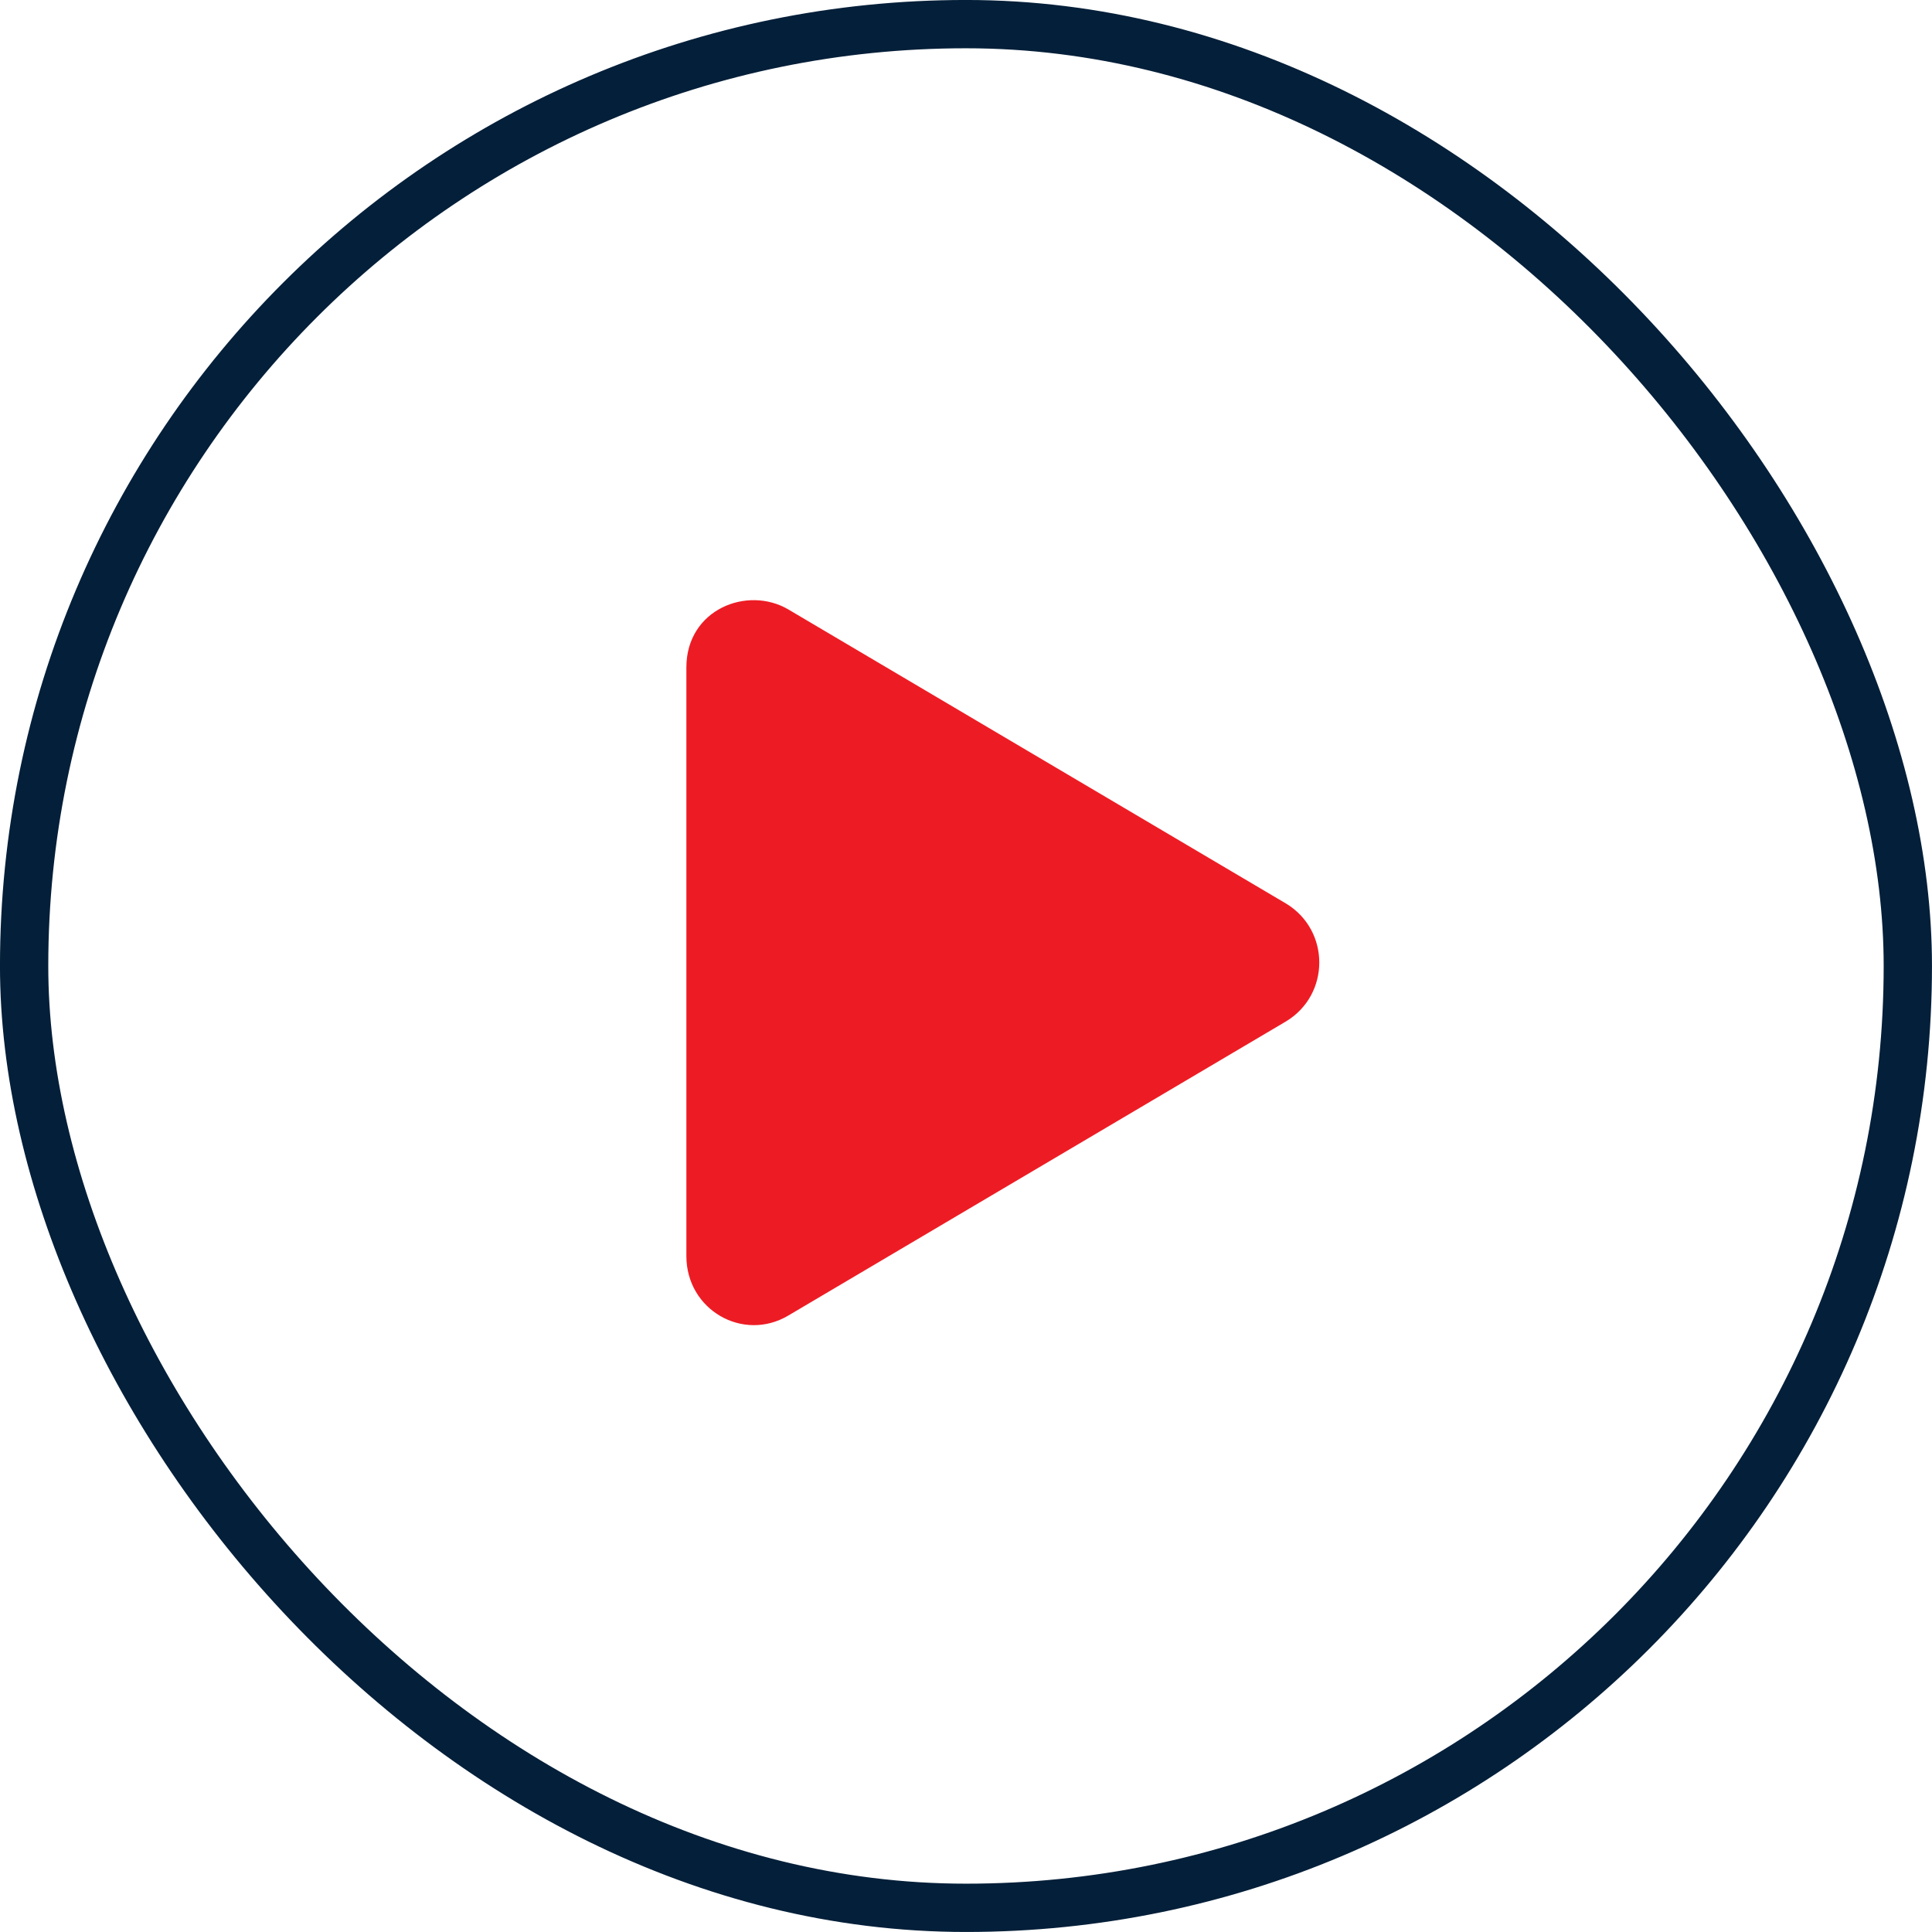 <svg width="41" height="41" viewBox="0 0 41 41" fill="none" xmlns="http://www.w3.org/2000/svg">
<rect x="0.512" y="0.512" width="39.975" height="39.975" rx="19.988" stroke="#041F39" stroke-width="1.025"/>
<path d="M27.299 19.179C28.23 19.75 28.23 21.101 27.299 21.671L16.729 27.918C15.768 28.488 14.566 27.797 14.566 26.656V14.164C14.566 12.933 15.858 12.422 16.729 12.933L27.299 19.179Z" fill="#ED1C24"/>
</svg>
